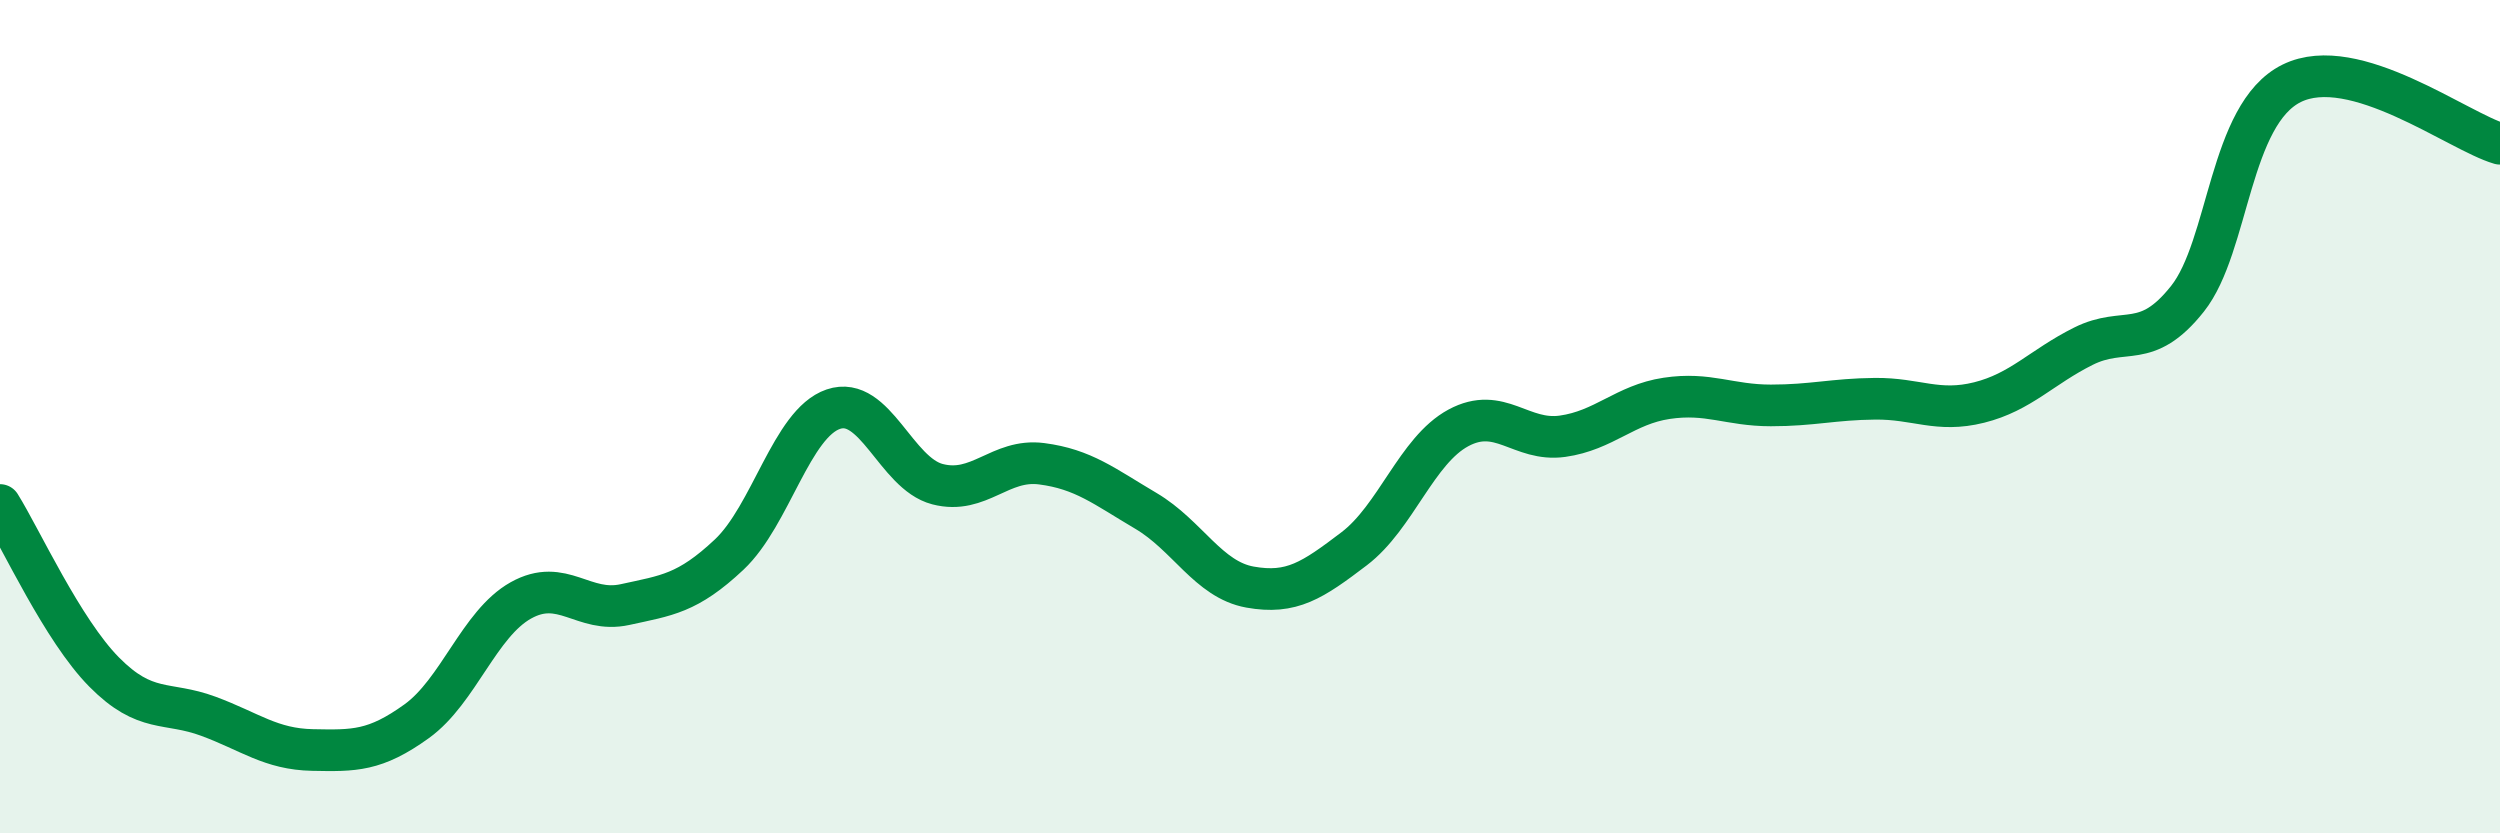 
    <svg width="60" height="20" viewBox="0 0 60 20" xmlns="http://www.w3.org/2000/svg">
      <path
        d="M 0,12.12 C 0.5,12.92 1.5,15.12 2.5,16.13 C 3.5,17.14 4,16.82 5,17.19 C 6,17.56 6.5,17.98 7.5,18 C 8.5,18.02 9,18.03 10,17.31 C 11,16.59 11.5,14.97 12.5,14.41 C 13.5,13.85 14,14.73 15,14.51 C 16,14.29 16.5,14.25 17.5,13.31 C 18.5,12.37 19,10.16 20,9.82 C 21,9.48 21.5,11.36 22.5,11.62 C 23.5,11.88 24,11 25,11.13 C 26,11.26 26.5,11.67 27.5,12.26 C 28.5,12.85 29,13.91 30,14.09 C 31,14.27 31.5,13.93 32.5,13.17 C 33.5,12.41 34,10.81 35,10.27 C 36,9.73 36.5,10.61 37.5,10.47 C 38.5,10.33 39,9.71 40,9.56 C 41,9.41 41.5,9.73 42.5,9.73 C 43.5,9.73 44,9.58 45,9.57 C 46,9.56 46.5,9.91 47.5,9.66 C 48.5,9.41 49,8.81 50,8.31 C 51,7.81 51.5,8.43 52.5,7.17 C 53.5,5.91 53.5,2.74 55,2 C 56.5,1.26 59,3.16 60,3.45L60 20L0 20Z"
        fill="#008740"
        opacity="0.1"
        stroke-linecap="round"
        stroke-linejoin="round"
      />
      <path
        d="M 0,12.12 C 0.5,12.92 1.5,15.12 2.5,16.13 C 3.5,17.14 4,16.82 5,17.19 C 6,17.56 6.5,17.98 7.5,18 C 8.5,18.02 9,18.03 10,17.31 C 11,16.59 11.5,14.97 12.5,14.41 C 13.5,13.85 14,14.73 15,14.51 C 16,14.29 16.5,14.25 17.5,13.31 C 18.5,12.37 19,10.16 20,9.82 C 21,9.48 21.5,11.36 22.5,11.62 C 23.5,11.88 24,11 25,11.13 C 26,11.26 26.5,11.67 27.5,12.26 C 28.5,12.85 29,13.91 30,14.09 C 31,14.27 31.5,13.93 32.5,13.17 C 33.5,12.41 34,10.81 35,10.27 C 36,9.73 36.5,10.61 37.5,10.47 C 38.5,10.33 39,9.71 40,9.56 C 41,9.41 41.5,9.73 42.5,9.73 C 43.5,9.73 44,9.58 45,9.57 C 46,9.56 46.5,9.91 47.5,9.66 C 48.5,9.41 49,8.81 50,8.31 C 51,7.81 51.5,8.43 52.5,7.17 C 53.5,5.91 53.5,2.74 55,2 C 56.5,1.26 59,3.16 60,3.45"
        stroke="#008740"
        stroke-width="1"
        fill="none"
        stroke-linecap="round"
        stroke-linejoin="round"
      />
    </svg>
  